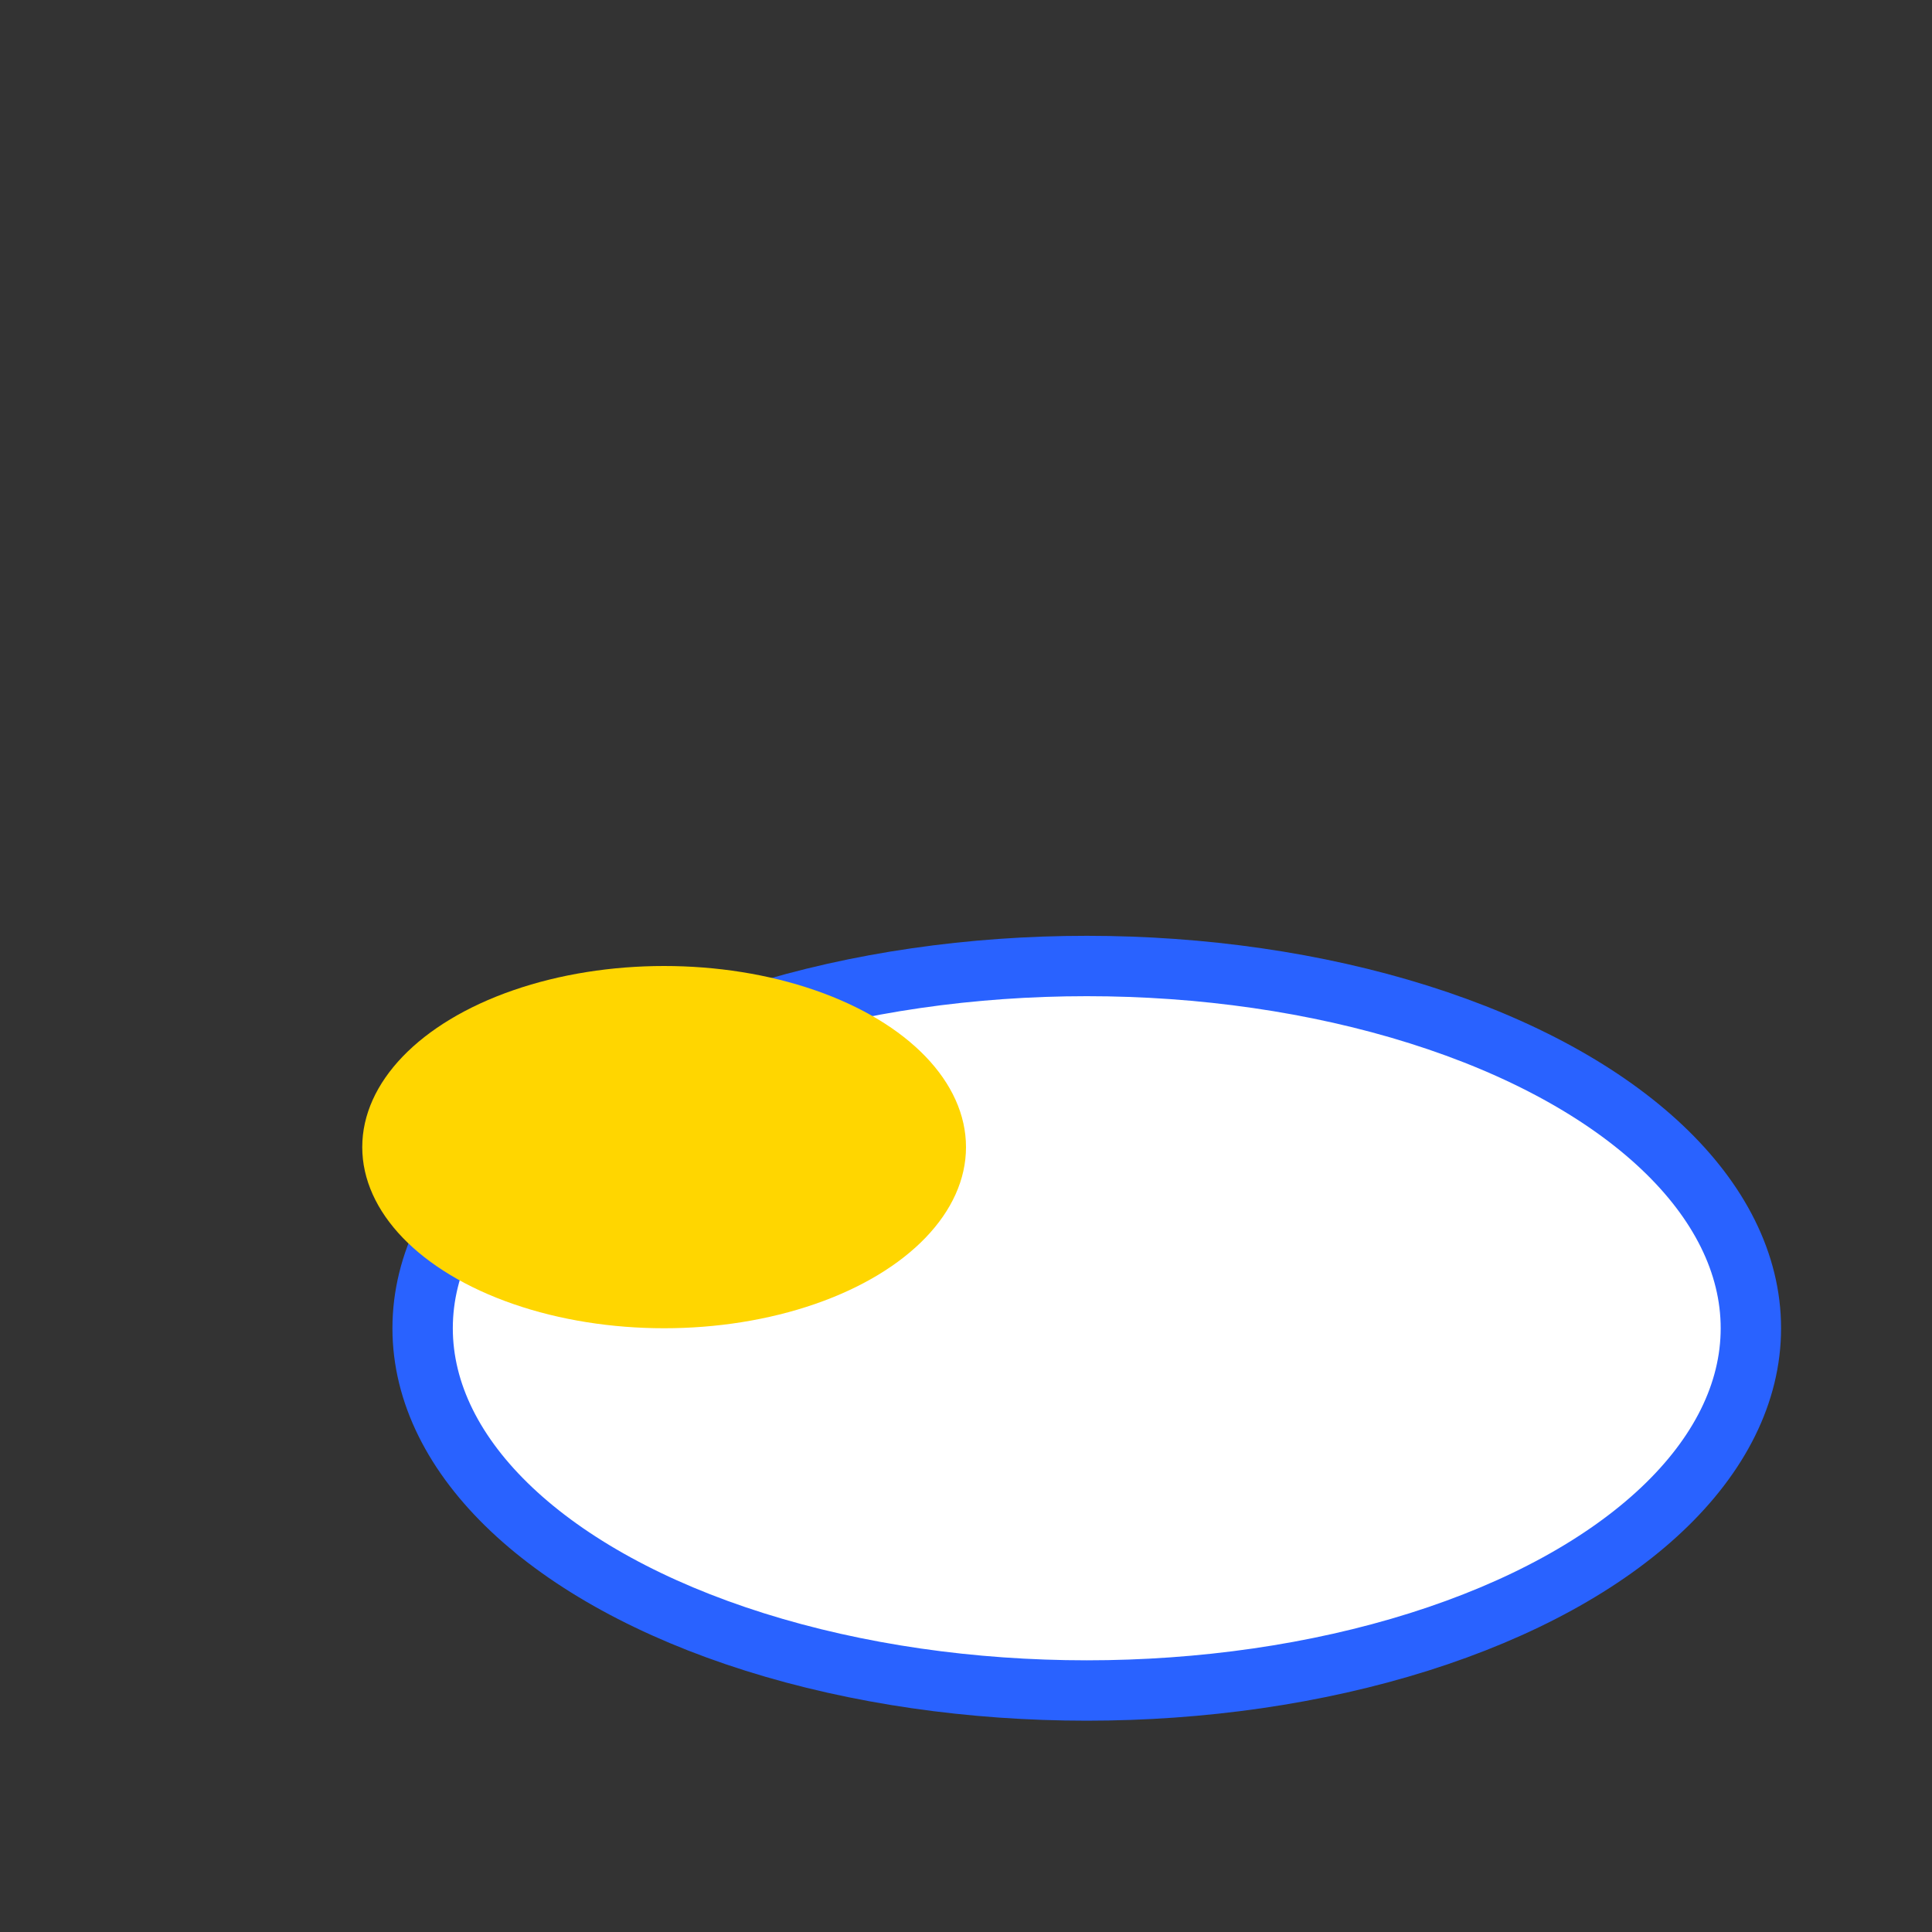 <?xml version="1.0" encoding="UTF-8"?>
<svg xmlns="http://www.w3.org/2000/svg" width="32" height="32" viewBox="0 0 32 32"><rect x="0" y="0" width="32" height="32" fill="#333333" stroke="none"/><ellipse cx="18" cy="22" rx="11" ry="6" fill="#FFF" stroke="#2962FF"/><ellipse cx="11" cy="19" rx="5" ry="3" fill="#FFD600"/></svg>